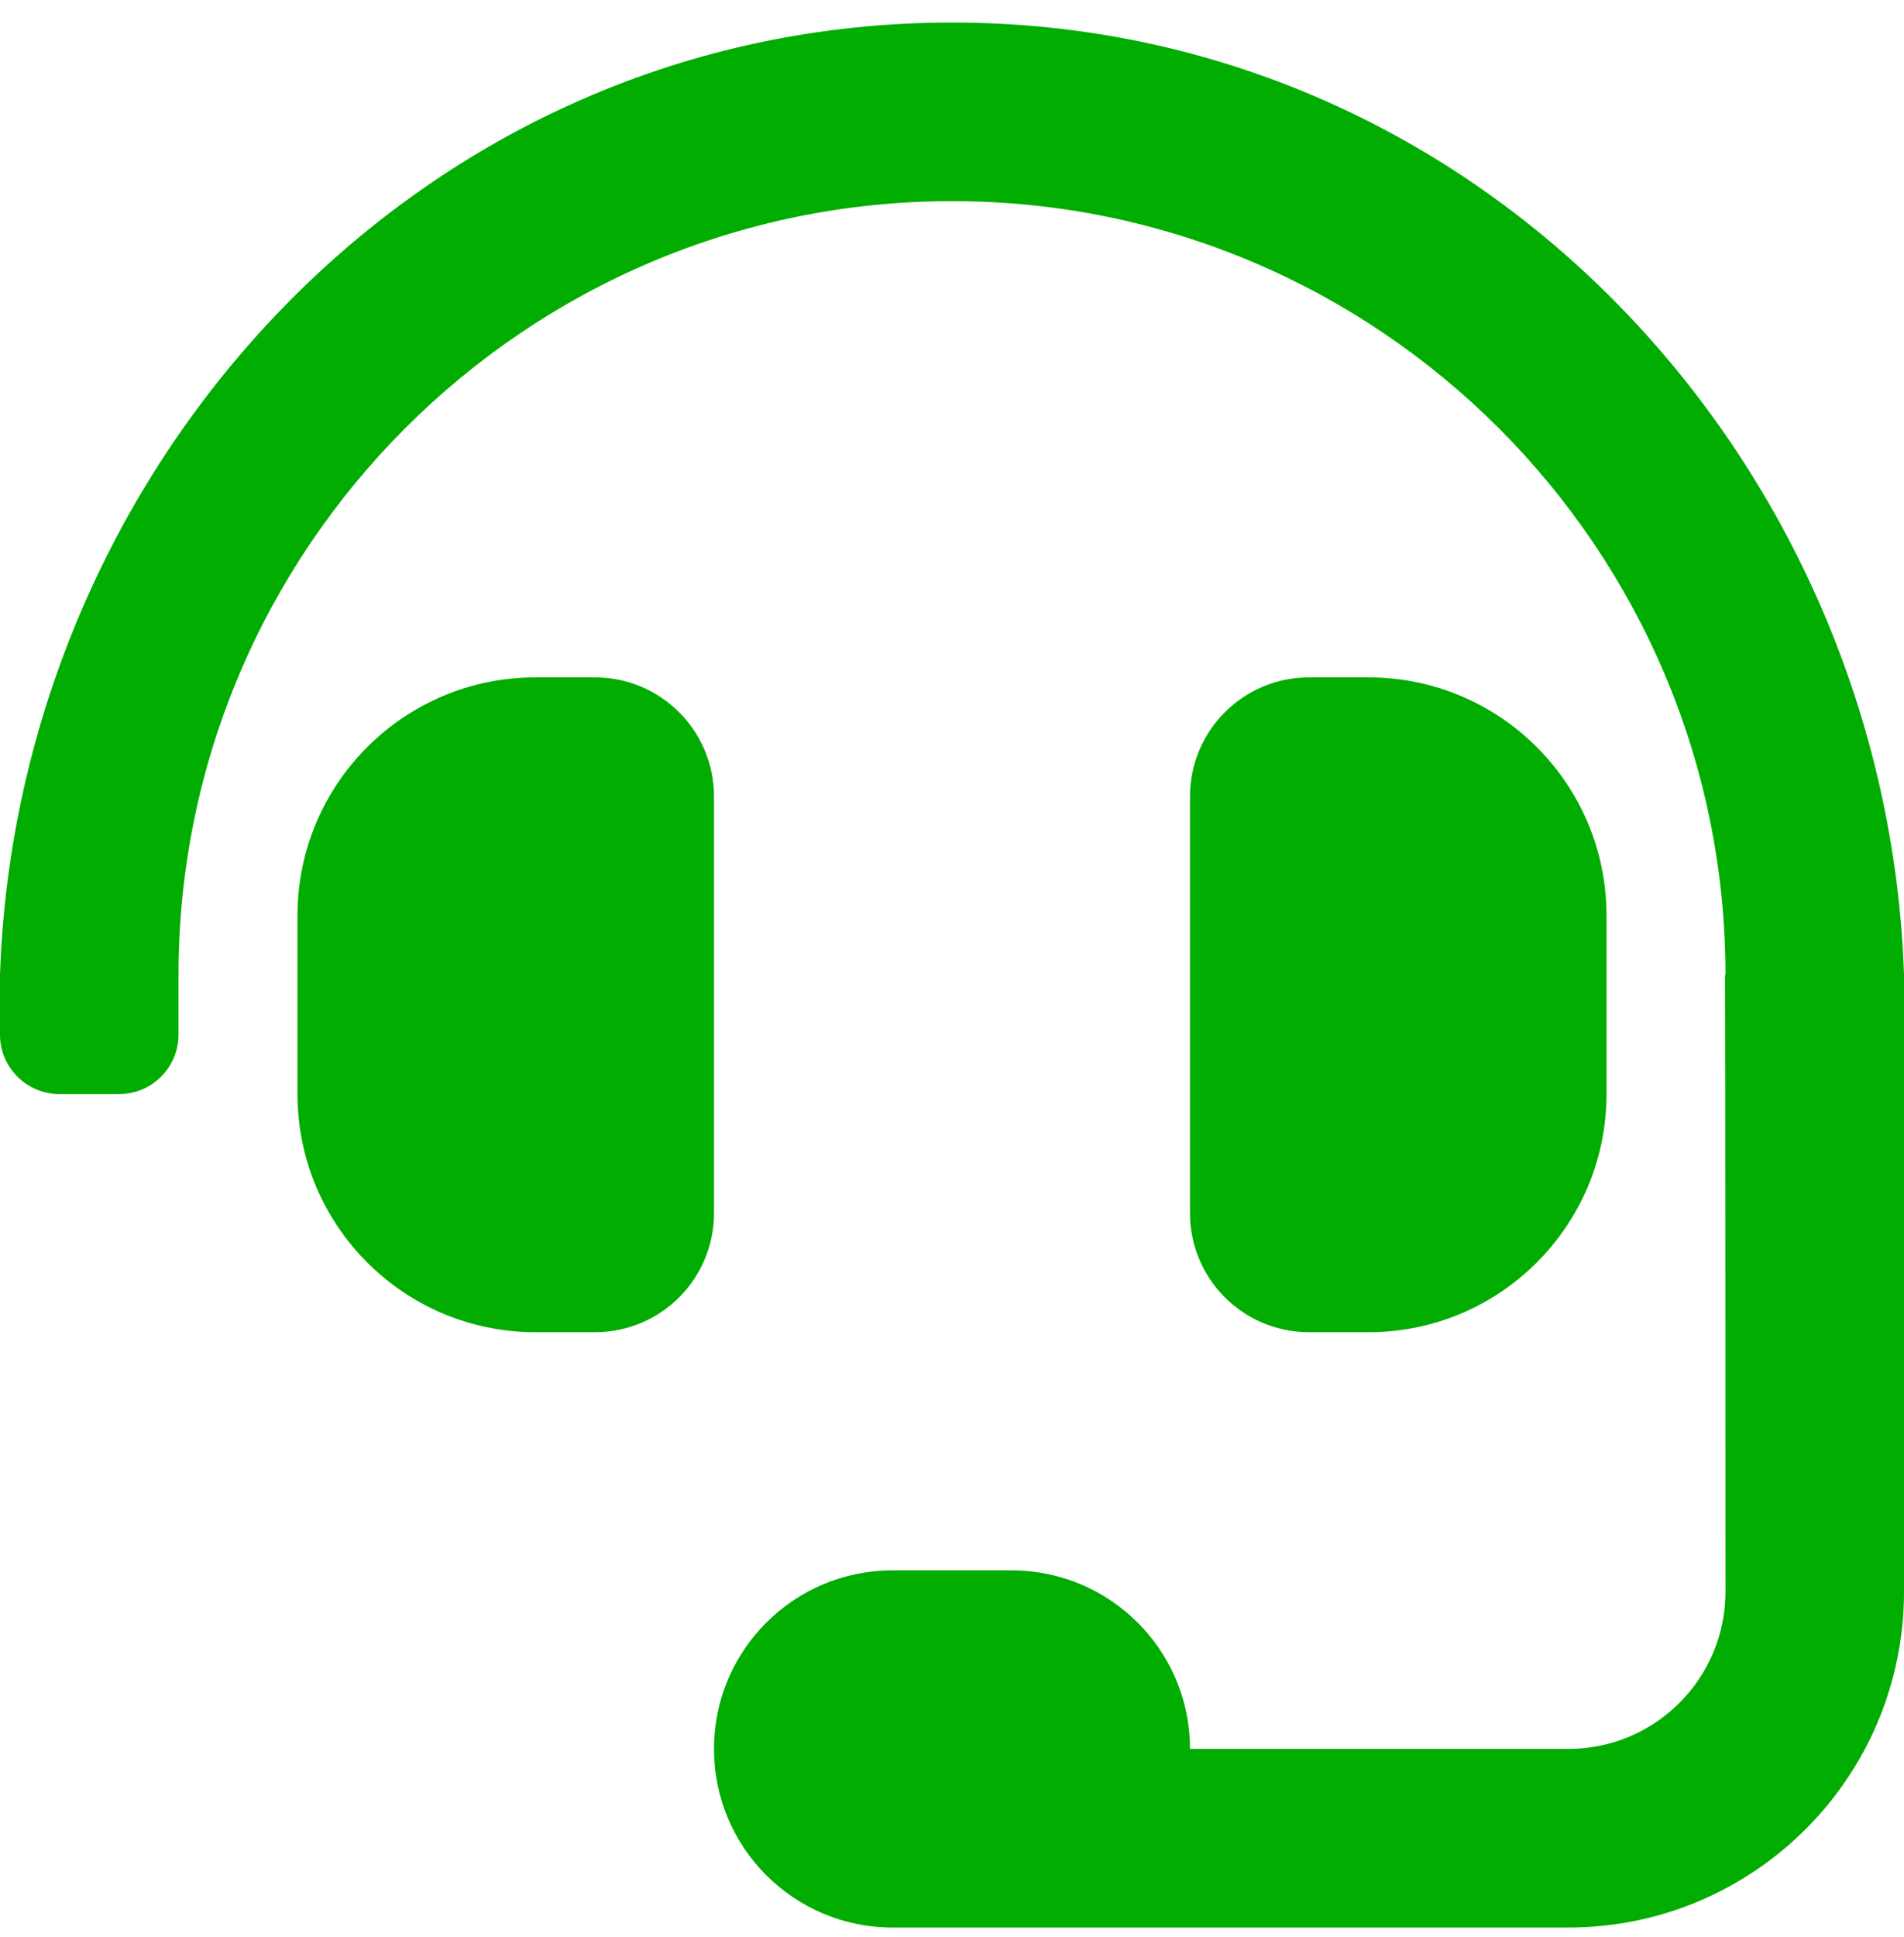 <svg width="60" height="61" viewBox="0 0 60 61" fill="none" xmlns="http://www.w3.org/2000/svg">
<g clip-path="url(#clip0_246_1608)">
<path d="M22.5 25.085C22.5 23.014 20.821 21.335 18.75 21.335H16.875C12.732 21.335 9.375 24.692 9.375 28.835V34.46C9.375 38.602 12.732 41.96 16.875 41.96H18.75C20.821 41.96 22.5 40.281 22.5 38.21V25.085ZM43.125 41.96C47.268 41.96 50.625 38.602 50.625 34.46V28.835C50.625 24.692 47.268 21.335 43.125 21.335H41.25C39.179 21.335 37.5 23.014 37.5 25.085V38.21C37.5 40.281 39.179 41.96 41.25 41.96H43.125ZM30 0.71C13.263 0.71 0.537 14.635 0 30.71V32.585C0 33.621 0.839 34.46 1.875 34.46H3.75C4.786 34.46 5.625 33.621 5.625 32.585V30.71C5.625 17.27 16.56 6.335 30 6.335C43.44 6.335 54.375 17.27 54.375 30.71H54.361C54.37 30.995 54.375 50.13 54.375 50.13C54.375 52.867 52.157 55.085 49.42 55.085H37.5C37.5 51.978 34.982 49.46 31.875 49.46H28.125C25.018 49.46 22.5 51.978 22.5 55.085C22.5 58.192 25.018 60.71 28.125 60.71H49.42C55.263 60.71 60 55.973 60 50.13V30.71C59.463 14.635 46.737 0.71 30 0.71Z" fill="#00AD00"/>
</g>
<defs>
<clipPath id="clip0_246_1608">
<rect width="60" height="60" fill="white" transform="translate(0 0.71)"/>
</clipPath>
</defs>
</svg>
